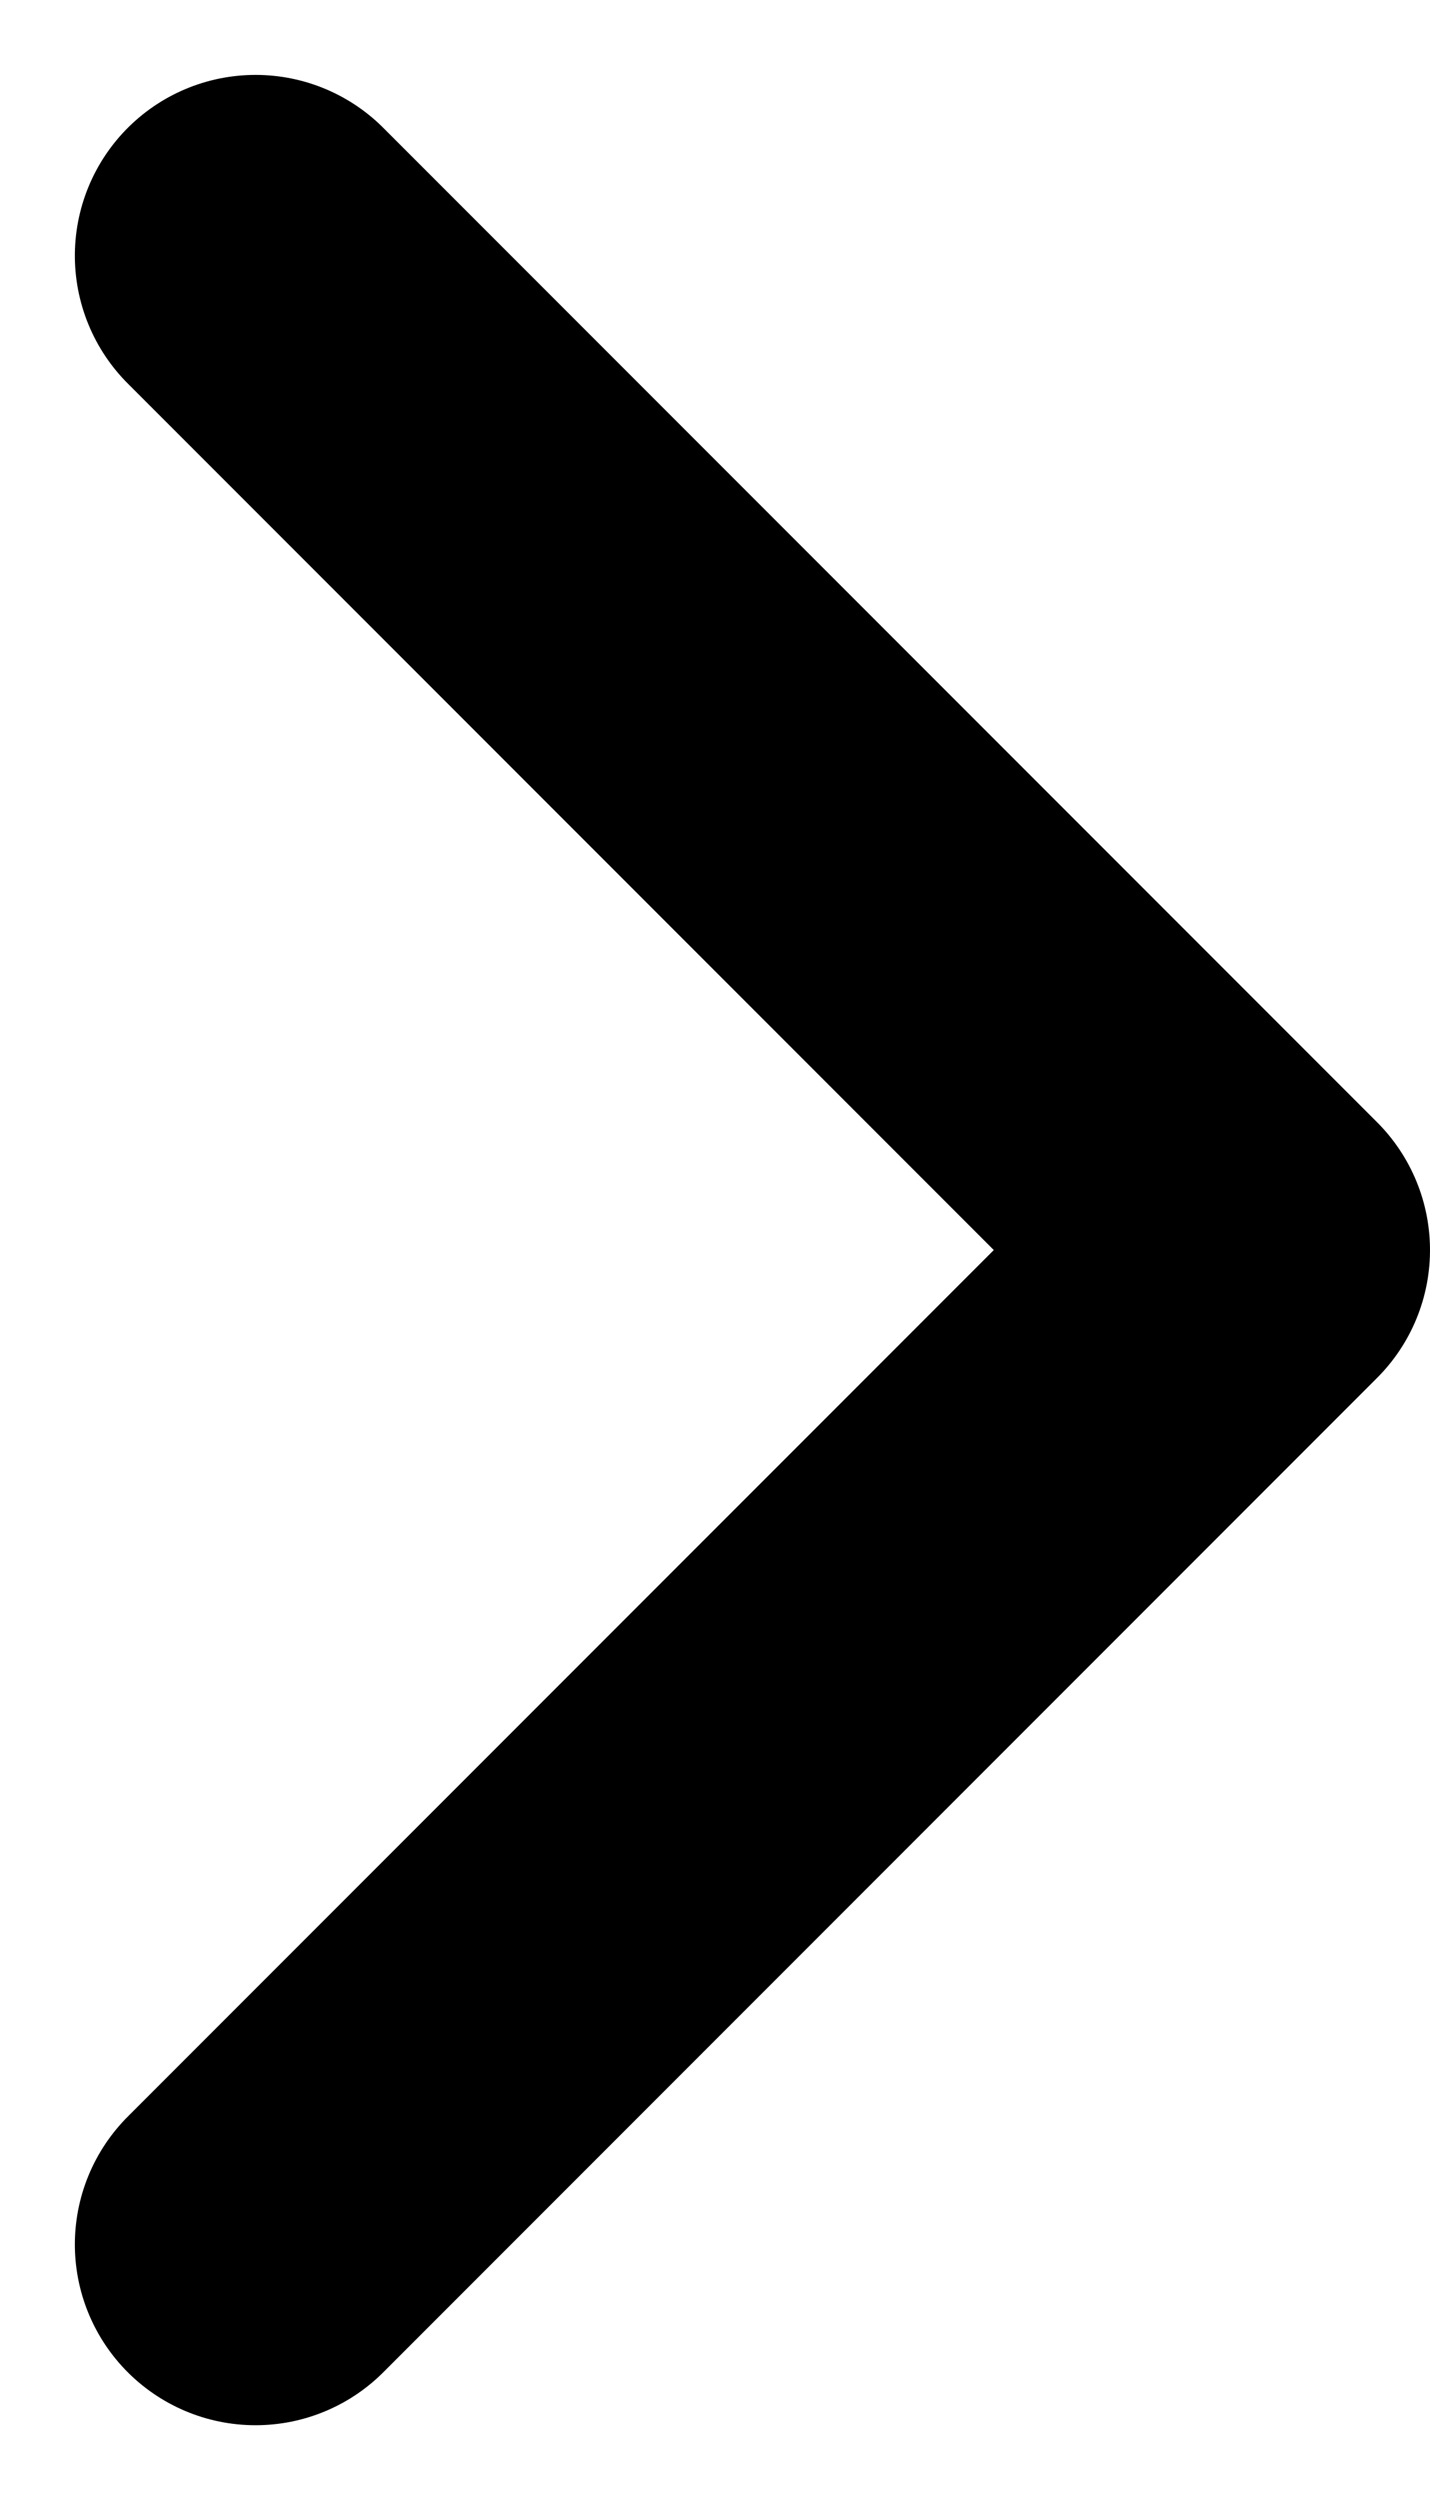 <svg xmlns="http://www.w3.org/2000/svg" width="13.85" height="24.199" viewBox="0 0 13.85 24.199">
  <g id="black_arrow" data-name="black arrow" transform="translate(0.475 23.725) rotate(-90)">
    <path id="Vector" d="M2,2l9.625,9.625L21.25,2" fill="none" stroke="#000" stroke-linecap="round" stroke-linejoin="round" stroke-width="3.5"/>
  </g>
</svg>
